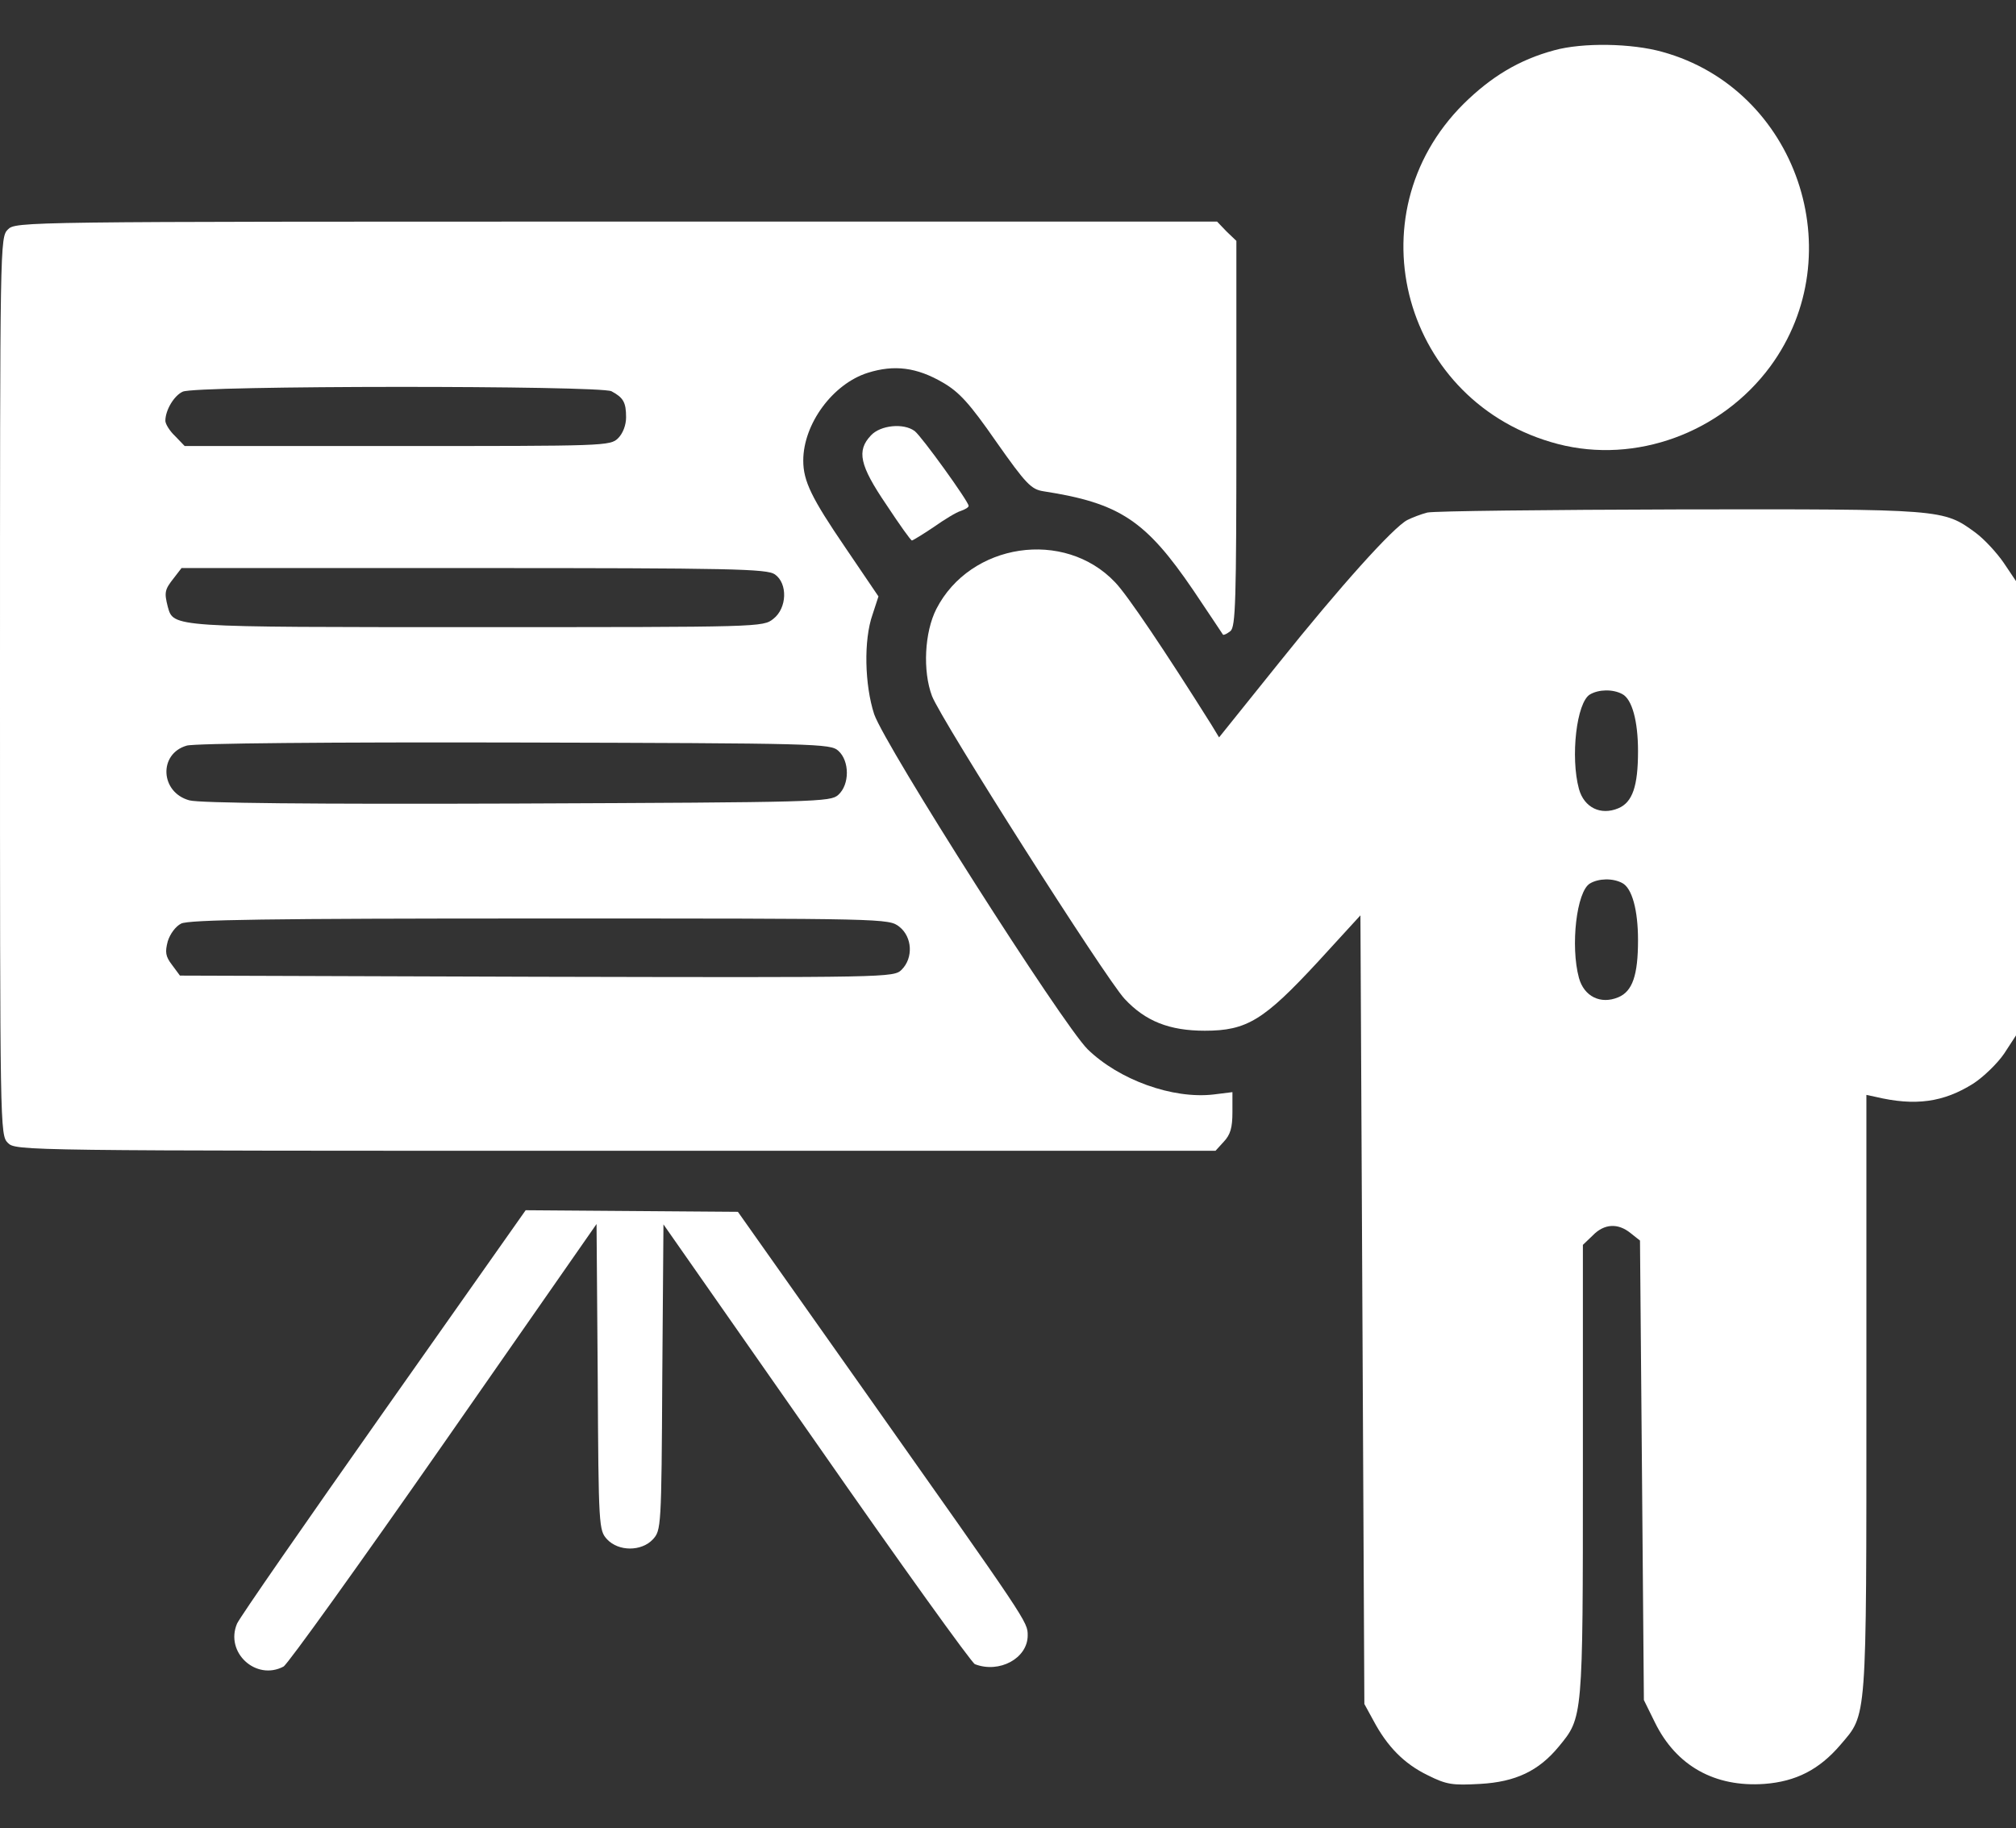 <svg xmlns="http://www.w3.org/2000/svg" width="43" height="39" viewBox="0 0 43 39" fill="none"><rect x="0" y="0" width="43" height="39" fill="#333333" stroke="none"/><path d="M33.149 1.073C32.401 1.275 31.805 1.636 31.217 2.216C28.823 4.601 29.94 8.615 33.233 9.472C34.887 9.9 36.71 9.237 37.759 7.817C39.523 5.415 38.322 1.897 35.458 1.107C34.803 0.922 33.753 0.905 33.149 1.073Z" fill="white"></path><path d="M0.168 4.895C0 5.062 0 5.172 0 14.637C0 24.102 0 24.211 0.168 24.379C0.336 24.547 0.445 24.547 13.127 24.547H25.926L26.102 24.354C26.245 24.203 26.287 24.051 26.287 23.724V23.296L25.884 23.346C25.011 23.447 23.868 23.035 23.197 22.38C22.651 21.834 18.88 15.913 18.645 15.233C18.443 14.611 18.418 13.654 18.611 13.108L18.737 12.722L18.031 11.681C17.309 10.622 17.133 10.261 17.133 9.824C17.133 9.043 17.763 8.187 18.51 7.952C19.073 7.775 19.552 7.834 20.114 8.162C20.459 8.363 20.677 8.598 21.248 9.421C21.886 10.328 21.995 10.438 22.256 10.479C23.885 10.731 24.439 11.101 25.456 12.596C25.792 13.1 26.077 13.52 26.085 13.537C26.102 13.553 26.169 13.52 26.245 13.461C26.354 13.369 26.371 12.823 26.371 9.245V5.138L26.161 4.937L25.96 4.727H13.144C0.445 4.727 0.336 4.727 0.168 4.895ZM13.043 8.346C13.295 8.481 13.354 8.581 13.354 8.901C13.354 9.069 13.286 9.245 13.185 9.346C13.018 9.514 12.908 9.514 8.482 9.514H3.939L3.737 9.304C3.62 9.195 3.527 9.043 3.527 8.976C3.527 8.749 3.712 8.439 3.897 8.355C4.157 8.22 12.799 8.22 13.043 8.346ZM16.528 12.252C16.805 12.445 16.788 12.974 16.494 13.201C16.276 13.377 16.217 13.377 10.187 13.377C3.62 13.377 3.704 13.385 3.578 12.94C3.502 12.638 3.511 12.579 3.704 12.335L3.872 12.117H10.112C15.613 12.117 16.36 12.134 16.528 12.252ZM17.88 16.014C18.124 16.232 18.124 16.736 17.88 16.955C17.712 17.106 17.46 17.114 11.027 17.14C6.643 17.156 4.25 17.131 4.04 17.072C3.418 16.904 3.376 16.081 3.981 15.905C4.132 15.854 7.08 15.829 10.968 15.838C17.46 15.854 17.712 15.863 17.88 16.014ZM19.182 19.768C19.459 19.986 19.484 20.432 19.232 20.684C19.064 20.852 18.972 20.852 11.456 20.835L3.838 20.81L3.67 20.583C3.527 20.398 3.519 20.306 3.578 20.079C3.628 19.919 3.746 19.76 3.863 19.701C4.023 19.617 5.736 19.592 11.514 19.592C18.922 19.592 18.955 19.592 19.182 19.768Z" fill="white"></path><path d="M18.577 9.287C18.267 9.614 18.334 9.925 18.905 10.765C19.182 11.185 19.426 11.529 19.451 11.529C19.468 11.529 19.677 11.403 19.913 11.244C20.139 11.084 20.4 10.925 20.492 10.899C20.585 10.866 20.66 10.824 20.66 10.79C20.66 10.698 19.661 9.312 19.51 9.195C19.274 9.018 18.779 9.069 18.577 9.287Z" fill="white"></path><path d="M30.444 10.933C30.31 10.967 30.117 11.042 30.016 11.093C29.714 11.252 28.588 12.504 27.27 14.15L26.002 15.729L25.834 15.452C24.868 13.915 24.045 12.688 23.784 12.42C22.701 11.278 20.694 11.58 19.971 12.991C19.72 13.486 19.677 14.309 19.879 14.847C20.081 15.368 23.574 20.86 23.986 21.305C24.431 21.784 24.943 21.986 25.699 21.986C26.598 21.986 26.959 21.759 28.11 20.516L29.017 19.525L29.059 27.94L29.101 36.347L29.294 36.7C29.588 37.254 29.949 37.623 30.453 37.867C30.856 38.069 30.982 38.085 31.57 38.052C32.326 38.01 32.821 37.775 33.249 37.254C33.762 36.632 33.762 36.666 33.762 31.375V26.554L33.972 26.353C34.215 26.101 34.509 26.084 34.778 26.302L34.98 26.462L35.022 31.367L35.063 36.263L35.299 36.742C35.752 37.666 36.575 38.127 37.633 38.052C38.305 38.001 38.801 37.749 39.254 37.22C39.825 36.548 39.809 36.809 39.809 29.729V23.355L40.002 23.396C40.85 23.598 41.455 23.514 42.093 23.111C42.311 22.968 42.605 22.683 42.748 22.473L43 22.086V17.241V12.395L42.74 12.008C42.597 11.798 42.328 11.504 42.135 11.361C41.446 10.858 41.455 10.858 35.828 10.866C33.006 10.874 30.587 10.9 30.444 10.933ZM34.602 14.805C34.812 14.914 34.938 15.384 34.938 16.023C34.938 16.77 34.82 17.114 34.518 17.241C34.14 17.4 33.787 17.224 33.678 16.829C33.493 16.149 33.627 14.981 33.913 14.813C34.098 14.704 34.4 14.696 34.602 14.805ZM34.602 18.836C34.812 18.945 34.938 19.416 34.938 20.054C34.938 20.801 34.82 21.146 34.518 21.272C34.14 21.431 33.787 21.255 33.678 20.86C33.493 20.18 33.627 19.012 33.913 18.845C34.098 18.735 34.4 18.727 34.602 18.836Z" fill="white"></path><path d="M8.188 30.107C6.526 32.467 5.115 34.499 5.056 34.633C4.795 35.246 5.459 35.86 6.047 35.549C6.131 35.507 7.668 33.365 9.465 30.787L12.724 26.109L12.749 29.376C12.766 32.593 12.774 32.643 12.95 32.836C13.194 33.096 13.681 33.096 13.925 32.836C14.101 32.643 14.109 32.593 14.126 29.376L14.151 26.117L17.41 30.779C19.199 33.349 20.727 35.473 20.794 35.498C21.315 35.7 21.92 35.373 21.92 34.885C21.92 34.591 21.937 34.625 18.409 29.628L15.739 25.849L13.479 25.832L11.212 25.815L8.188 30.107Z" fill="white"></path></svg>